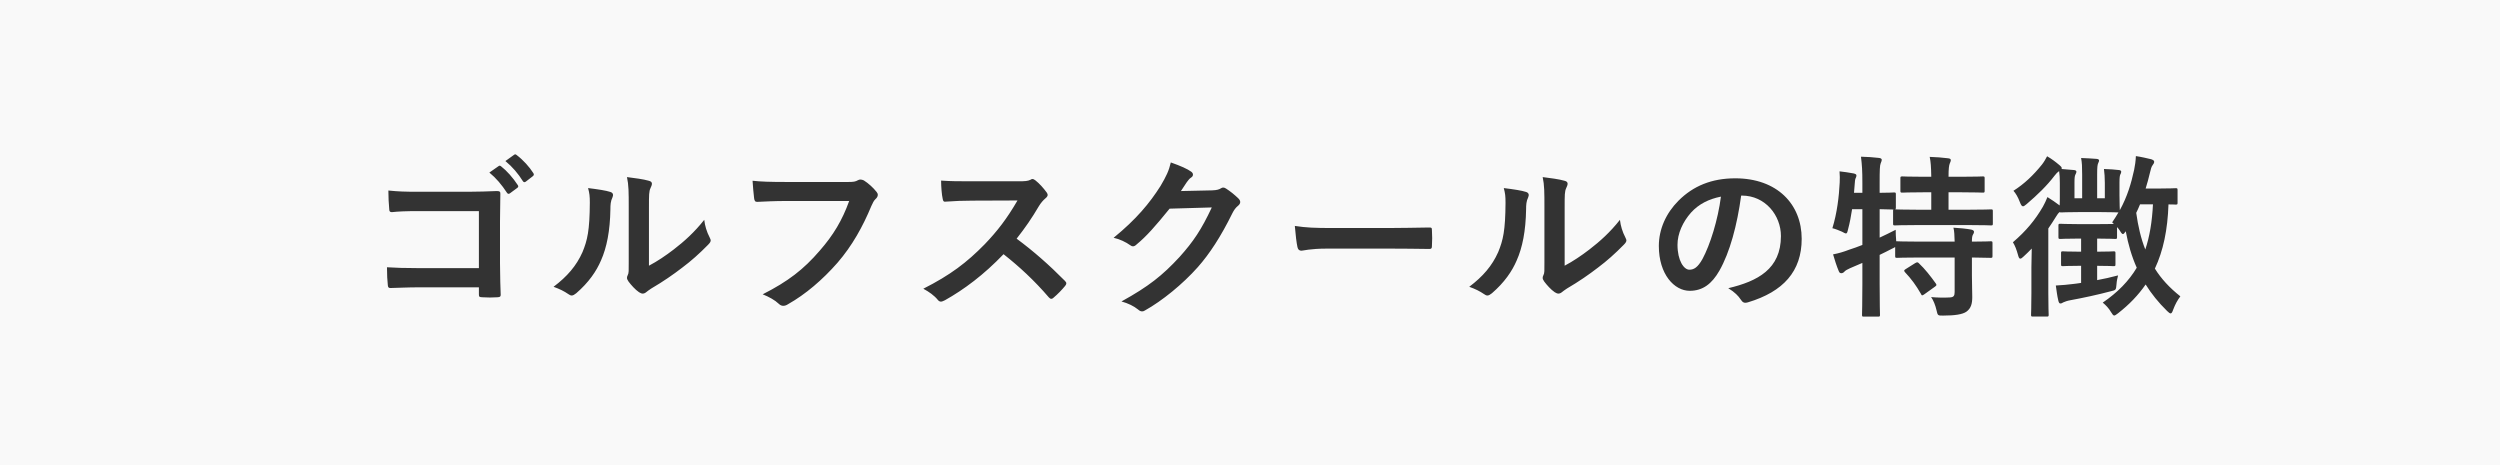 <?xml version="1.0" encoding="utf-8"?>
<!-- Generator: Adobe Illustrator 24.1.2, SVG Export Plug-In . SVG Version: 6.00 Build 0)  -->
<svg version="1.1" id="レイヤー_1" xmlns="http://www.w3.org/2000/svg" xmlns:xlink="http://www.w3.org/1999/xlink" x="0px"
	 y="0px" viewBox="0 0 430 80" style="enable-background:new 0 0 430 80;" xml:space="preserve">
<rect x="0" y="0" width="430" height="80" fill="#333333" stroke="none"/>
<style type="text/css">
	.st0{fill:#f9f9f9;}
</style>
<g>
	<path class="st0" d="M367.43,36.61c0.33,2.34,0.81,4.41,1.56,6.3c0.75-2.22,1.17-4.77,1.32-7.77h-2.22
		C367.88,35.65,367.67,36.13,367.43,36.61z"/>
	<path class="st0" d="M0,0v80h430V0H0z M85.58,51.13c-0.84,0.06-1.8,0.06-2.64,0c-0.48-0.03-0.57-0.06-0.57-0.51v-1.2H72.05
		c-1.89,0-3.48,0.09-4.92,0.12c-0.27,0-0.39-0.12-0.42-0.45c-0.09-0.78-0.15-1.86-0.15-3.12c1.41,0.09,3.15,0.15,5.52,0.15h10.29
		v-9.81H71.9c-2.04,0-3.45,0.06-4.5,0.18c-0.33,0-0.45-0.15-0.45-0.51c-0.09-0.81-0.15-2.22-0.15-3.21c1.8,0.18,2.85,0.21,5.01,0.21
		h8.91c1.56,0,3.15-0.06,4.74-0.12c0.48,0,0.63,0.12,0.6,0.51c0,1.59-0.06,3.15-0.06,4.74v7.17c0,2.19,0.09,4.59,0.12,5.43
		C86.12,51.01,86,51.1,85.58,51.13z M88.97,32.32l-1.26,0.93c-0.21,0.15-0.36,0.12-0.51-0.09c-0.9-1.38-1.86-2.52-3.03-3.48
		l1.59-1.11c0.15-0.12,0.27-0.09,0.45,0.06c0.93,0.72,2.01,1.92,2.85,3.21C89.18,32.02,89.18,32.17,88.97,32.32z M91.64,30.31
		l-1.2,0.93c-0.24,0.18-0.39,0.09-0.51-0.09c-0.81-1.29-1.77-2.43-3-3.45l1.5-1.08c0.18-0.12,0.27-0.09,0.45,0.06
		c1.11,0.84,2.19,2.04,2.85,3.09C91.85,29.95,91.88,30.13,91.64,30.31z M105.35,33.94c-0.33,0.66-0.36,1.32-0.36,2.04
		c-0.06,3.75-0.63,6.6-1.62,8.82c-0.78,1.83-2.1,3.78-4.26,5.64c-0.3,0.24-0.54,0.39-0.78,0.39c-0.18,0-0.36-0.09-0.57-0.24
		c-0.75-0.51-1.47-0.87-2.55-1.26c2.34-1.77,3.93-3.6,4.98-5.97c0.84-2.04,1.23-3.69,1.26-8.49c0-1.14-0.06-1.62-0.3-2.52
		c1.71,0.21,3.09,0.42,3.81,0.66C105.47,33.16,105.53,33.52,105.35,33.94z M121.79,42.1c-1.5,1.53-2.88,2.76-4.44,3.93
		c-1.56,1.2-3.24,2.37-5.34,3.6c-0.54,0.36-0.6,0.42-0.87,0.63c-0.18,0.15-0.39,0.24-0.6,0.24c-0.18,0-0.39-0.09-0.63-0.24
		c-0.66-0.45-1.35-1.23-1.8-1.83c-0.18-0.27-0.27-0.45-0.27-0.63c0-0.15,0.03-0.27,0.12-0.45c0.21-0.39,0.18-0.75,0.18-2.28v-9.39
		c0-2.61,0-3.84-0.3-5.22c1.2,0.15,2.85,0.36,3.75,0.63c0.39,0.09,0.54,0.27,0.54,0.51c0,0.18-0.09,0.45-0.24,0.75
		c-0.27,0.57-0.27,1.17-0.27,3.33V45.7c1.47-0.78,2.85-1.71,4.26-2.79c1.8-1.38,3.57-2.97,5.25-5.1c0.12,1.05,0.42,2.04,0.93,3.03
		c0.09,0.21,0.18,0.36,0.18,0.51C122.24,41.56,122.12,41.77,121.79,42.1z M150.56,34.27c-0.27,0.27-0.42,0.57-0.69,1.17
		c-1.47,3.54-3.3,6.84-5.82,9.75c-2.58,2.94-5.49,5.43-8.52,7.14c-0.27,0.18-0.54,0.27-0.81,0.27c-0.24,0-0.51-0.09-0.75-0.33
		c-0.69-0.66-1.68-1.2-2.79-1.65c4.38-2.22,7.05-4.29,9.81-7.5c2.34-2.67,3.87-5.22,5.07-8.55h-10.83c-1.95,0-3.66,0.09-4.95,0.15
		c-0.39,0.03-0.51-0.18-0.57-0.6c-0.09-0.6-0.21-2.16-0.27-3.03c1.35,0.15,2.94,0.21,5.76,0.21h10.71c0.9,0,1.23-0.06,1.65-0.3
		c0.15-0.09,0.3-0.12,0.45-0.12c0.18,0,0.36,0.06,0.57,0.15c0.81,0.51,1.62,1.26,2.19,1.98c0.15,0.18,0.21,0.33,0.21,0.51
		C150.98,33.79,150.83,34.03,150.56,34.27z M183.2,49.18c-0.57,0.69-1.26,1.41-2.01,2.04c-0.12,0.12-0.24,0.18-0.36,0.18
		c-0.15,0-0.27-0.09-0.42-0.24c-2.52-2.94-5.1-5.31-7.8-7.44c-3.39,3.54-6.81,6.09-10.08,7.92c-0.27,0.12-0.48,0.24-0.69,0.24
		c-0.18,0-0.36-0.09-0.51-0.27c-0.66-0.81-1.53-1.41-2.52-1.95c4.68-2.37,7.47-4.5,10.56-7.65c2.16-2.25,3.81-4.38,5.64-7.53
		l-7.74,0.03c-1.56,0-3.12,0.06-4.74,0.18c-0.24,0.03-0.33-0.18-0.39-0.51c-0.15-0.63-0.27-2.07-0.27-3.12
		c1.62,0.12,3.12,0.12,5.07,0.12h8.25c1.08,0,1.62-0.03,2.07-0.27c0.12-0.09,0.21-0.12,0.33-0.12c0.18,0,0.33,0.12,0.51,0.24
		c0.69,0.54,1.38,1.32,1.95,2.1c0.09,0.15,0.15,0.27,0.15,0.39c0,0.18-0.12,0.39-0.39,0.6c-0.39,0.33-0.78,0.78-1.11,1.32
		c-1.23,2.1-2.4,3.78-3.84,5.61c2.88,2.13,5.55,4.47,8.31,7.26c0.15,0.15,0.24,0.3,0.24,0.42S183.35,49,183.2,49.18z M212.96,35.38
		c-0.42,0.33-0.72,0.75-0.99,1.29c-2.01,4.08-3.93,6.99-5.94,9.27c-2.58,2.91-6.15,5.82-9.12,7.47c-0.18,0.12-0.33,0.15-0.48,0.15
		c-0.24,0-0.45-0.12-0.69-0.33c-0.75-0.6-1.68-1.05-2.85-1.38c4.68-2.58,7.05-4.47,9.99-7.65c2.37-2.64,3.75-4.68,5.55-8.52
		l-7.26,0.21c-2.46,3.03-3.96,4.74-5.67,6.15c-0.21,0.21-0.42,0.33-0.63,0.33c-0.15,0-0.3-0.06-0.45-0.18
		c-0.75-0.54-1.86-1.08-2.88-1.29c3.9-3.18,6.21-5.97,8.07-8.91c0.99-1.68,1.44-2.61,1.77-4.05c1.71,0.6,2.85,1.11,3.51,1.59
		c0.21,0.15,0.3,0.33,0.3,0.51s-0.09,0.36-0.33,0.51c-0.3,0.18-0.51,0.51-0.75,0.81c-0.33,0.51-0.63,0.96-0.99,1.5l5.4-0.12
		c0.78-0.03,1.17-0.15,1.5-0.36c0.12-0.09,0.24-0.12,0.39-0.12c0.15,0,0.3,0.06,0.48,0.18c0.75,0.48,1.44,1.05,2.04,1.62
		c0.27,0.24,0.39,0.48,0.39,0.69C213.32,34.99,213.17,35.2,212.96,35.38z M246.29,42.37c0,0.36-0.12,0.48-0.54,0.45
		c-2.25-0.03-4.47-0.06-6.69-0.06h-10.8c-2.97,0-4.11,0.36-4.41,0.36c-0.36,0-0.6-0.18-0.69-0.63c-0.15-0.69-0.33-2.1-0.45-3.63
		c1.95,0.3,3.45,0.36,6.48,0.36h9.66c2.28,0,4.59-0.06,6.9-0.09c0.45-0.03,0.54,0.06,0.54,0.42
		C246.35,40.45,246.35,41.47,246.29,42.37z M262.85,33.94c-0.33,0.66-0.36,1.32-0.36,2.04c-0.06,3.75-0.63,6.6-1.62,8.82
		c-0.78,1.83-2.1,3.78-4.26,5.64c-0.3,0.24-0.54,0.39-0.78,0.39c-0.18,0-0.36-0.09-0.57-0.24c-0.75-0.51-1.47-0.87-2.55-1.26
		c2.34-1.77,3.93-3.6,4.98-5.97c0.84-2.04,1.23-3.69,1.26-8.49c0-1.14-0.06-1.62-0.3-2.52c1.71,0.21,3.09,0.42,3.81,0.66
		C262.97,33.16,263.03,33.52,262.85,33.94z M279.29,42.1c-1.5,1.53-2.88,2.76-4.44,3.93c-1.56,1.2-3.24,2.37-5.34,3.6
		c-0.54,0.36-0.6,0.42-0.87,0.63c-0.18,0.15-0.39,0.24-0.6,0.24c-0.18,0-0.39-0.09-0.63-0.24c-0.66-0.45-1.35-1.23-1.8-1.83
		c-0.18-0.27-0.27-0.45-0.27-0.63c0-0.15,0.03-0.27,0.12-0.45c0.21-0.39,0.18-0.75,0.18-2.28v-9.39c0-2.61,0-3.84-0.3-5.22
		c1.2,0.15,2.85,0.36,3.75,0.63c0.39,0.09,0.54,0.27,0.54,0.51c0,0.18-0.09,0.45-0.24,0.75c-0.27,0.57-0.27,1.17-0.27,3.33V45.7
		c1.47-0.78,2.85-1.71,4.26-2.79c1.8-1.38,3.57-2.97,5.25-5.1c0.12,1.05,0.42,2.04,0.93,3.03c0.09,0.21,0.18,0.36,0.18,0.51
		C279.74,41.56,279.62,41.77,279.29,42.1z M300.65,52c-0.63,0.18-0.9,0.06-1.29-0.54c-0.33-0.51-0.96-1.2-2.1-1.89
		c5.07-1.2,9.06-3.3,9.06-8.97c0-3.57-2.7-6.96-6.72-6.96h-0.12c-0.69,5.1-1.95,9.78-3.75,12.93c-1.29,2.25-2.85,3.45-5.1,3.45
		c-2.64,0-5.31-2.82-5.31-7.71c0-2.88,1.23-5.64,3.39-7.8c2.52-2.52,5.7-3.84,9.75-3.84c7.2,0,11.43,4.44,11.43,10.41
		C309.89,46.66,306.74,50.17,300.65,52z M330.62,50.8c-0.09,0-0.15-0.09-0.21-0.24c-0.84-1.47-1.68-2.61-2.76-3.75
		c-0.21-0.27-0.18-0.33,0.15-0.54l1.62-1.02c0.33-0.18,0.42-0.18,0.63,0.03c1.05,0.99,2.01,2.22,2.91,3.48
		c0.18,0.27,0.15,0.33-0.18,0.57l-1.8,1.29C330.8,50.74,330.71,50.8,330.62,50.8z M342.77,38.44c0,0.3-0.03,0.33-0.33,0.33
		c-0.15,0-1.14-0.06-3.99-0.06h-8.46c-2.88,0-3.87,0.06-4.05,0.06c-0.3,0-0.33-0.03-0.33-0.33v-2.13c0-0.15,0-0.21,0.06-0.27
		c-0.21,0-0.84-0.03-2.37-0.06v4.89c0.87-0.42,1.8-0.84,2.76-1.35c0,0.57,0.03,1.32,0.09,1.98h0.15c0.18,0,1.14,0.06,3.99,0.06h5.91
		c-0.03-1.11-0.06-1.83-0.21-2.4c1.08,0.06,2.28,0.18,3.06,0.33c0.3,0.06,0.48,0.21,0.48,0.36c0,0.21-0.09,0.36-0.18,0.51
		c-0.12,0.21-0.18,0.48-0.18,1.2c2.22,0,3.06-0.06,3.21-0.06c0.3,0,0.33,0.03,0.33,0.33v2.19c0,0.3-0.03,0.33-0.33,0.33
		c-0.15,0-0.99-0.03-3.21-0.06v3.06c0,1.38,0.06,2.67,0.06,3.72c0,1.11-0.18,1.95-1.02,2.55c-0.66,0.45-1.95,0.66-3.99,0.66
		c-0.9,0-0.93,0.03-1.14-0.93c-0.18-0.81-0.54-1.74-0.93-2.25c1.05,0.09,2.19,0.12,3.21,0.06c0.66-0.03,0.84-0.27,0.84-0.93v-5.94
		h-5.91c-2.85,0-3.81,0.06-3.99,0.06c-0.3,0-0.33-0.03-0.33-0.33v-1.53c-0.12,0.09-0.33,0.18-0.57,0.3
		c-0.66,0.36-1.38,0.69-2.1,1.05v5.01c0,3.42,0.06,5.13,0.06,5.28c0,0.3-0.03,0.33-0.36,0.33h-2.4c-0.3,0-0.33-0.03-0.33-0.33
		c0-0.18,0.06-1.86,0.06-5.25v-3.66l-2.1,0.9c-0.48,0.21-0.84,0.42-0.99,0.6c-0.12,0.15-0.33,0.27-0.51,0.27
		c-0.21,0-0.33-0.06-0.45-0.33c-0.36-0.84-0.75-2.07-0.99-2.91c0.96-0.18,1.77-0.42,2.79-0.81c0.75-0.24,1.5-0.51,2.25-0.81v-6.15
		h-1.77c-0.18,1.17-0.39,2.34-0.69,3.45c-0.12,0.51-0.18,0.72-0.36,0.72c-0.15,0-0.36-0.12-0.69-0.3c-0.48-0.21-1.14-0.48-1.65-0.6
		c0.81-2.61,1.14-5.46,1.26-7.86c0.03-0.57,0.03-1.26-0.03-1.92c0.78,0.09,1.68,0.21,2.43,0.36c0.36,0.09,0.48,0.18,0.48,0.36
		c0,0.18-0.06,0.3-0.15,0.48c-0.09,0.21-0.12,0.54-0.15,1.02l-0.12,1.47h1.44v-1.68c0-2.13-0.06-3.03-0.24-4.53
		c1.14,0.03,2.04,0.09,3.09,0.21c0.3,0.03,0.48,0.15,0.48,0.3c0,0.24-0.09,0.39-0.18,0.63c-0.15,0.36-0.18,1.11-0.18,3.33v1.74
		c1.65,0,2.28-0.06,2.43-0.06c0.33,0,0.36,0.03,0.36,0.3v2.31c0,0.18-0.03,0.27-0.09,0.3c0.24,0,1.26,0.06,3.99,0.06h2.19v-3h-1.23
		c-2.67,0-3.54,0.06-3.72,0.06c-0.33,0-0.36-0.03-0.36-0.33v-2.13c0-0.3,0.03-0.33,0.36-0.33c0.18,0,1.05,0.06,3.72,0.06h1.23
		c-0.03-1.74-0.09-2.58-0.27-3.42c1.17,0.03,2.1,0.12,3.15,0.24c0.3,0.03,0.48,0.12,0.48,0.3c0,0.21-0.09,0.39-0.18,0.6
		c-0.12,0.33-0.21,0.81-0.21,2.28h2.1c2.7,0,3.6-0.06,3.78-0.06c0.3,0,0.33,0.03,0.33,0.33v2.13c0,0.3-0.03,0.33-0.33,0.33
		c-0.18,0-1.08-0.06-3.78-0.06h-2.1v3h3.3c2.85,0,3.84-0.06,3.99-0.06c0.3,0,0.33,0.03,0.33,0.3V38.44z M373.79,53.25
		c-0.15,0.45-0.27,0.66-0.45,0.66c-0.12,0-0.33-0.15-0.6-0.42c-1.5-1.47-2.7-2.97-3.69-4.56c-1.26,1.83-2.82,3.45-4.74,4.95
		c-0.33,0.24-0.51,0.39-0.66,0.39c-0.18,0-0.3-0.18-0.54-0.57c-0.42-0.72-0.93-1.23-1.44-1.65c2.55-1.74,4.47-3.69,5.85-6
		c-0.87-1.95-1.47-4.02-1.89-6.27c-0.24,0.33-0.36,0.48-0.48,0.48c-0.15,0-0.3-0.18-0.54-0.6c-0.15-0.21-0.3-0.42-0.48-0.6v1.71
		c0,0.3-0.03,0.33-0.33,0.33c-0.18,0-0.87-0.06-2.88-0.06h-0.21v2.25c2.01,0,2.64-0.06,2.82-0.06c0.3,0,0.33,0.03,0.33,0.33v1.89
		c0,0.3-0.03,0.33-0.33,0.33c-0.18,0-0.81-0.06-2.82-0.06v2.46c1.14-0.21,2.37-0.48,3.6-0.81c-0.12,0.48-0.24,0.96-0.27,1.53
		c-0.09,0.99-0.09,0.99-0.99,1.2c-2.25,0.6-4.77,1.14-6.9,1.53c-0.54,0.09-1.05,0.27-1.29,0.39c-0.15,0.09-0.27,0.18-0.48,0.18
		c-0.15,0-0.27-0.12-0.36-0.54c-0.18-0.75-0.27-1.5-0.42-2.55c1.11-0.06,2.1-0.15,3.03-0.27c0.42-0.06,0.84-0.09,1.32-0.18v-2.94
		h-0.27c-2.04,0-2.67,0.06-2.85,0.06c-0.3,0-0.33-0.03-0.33-0.33v-1.89c0-0.3,0.03-0.33,0.33-0.33c0.18,0,0.81,0.06,2.85,0.06h0.27
		v-2.25h-0.54c-2.13,0-2.82,0.06-3,0.06c-0.33,0-0.36-0.03-0.36-0.33v-1.95c0-0.3,0.03-0.33,0.36-0.33c0.18,0,0.87,0.06,3,0.06h3.51
		c1.56,0,2.31-0.03,2.67-0.03l-0.3-0.27c0.39-0.57,0.75-1.14,1.08-1.71c-0.27,0-1.02-0.06-3.15-0.06h-3.6
		c-2.13,0-2.88,0.06-3.06,0.06c-0.18,0-0.21,0-0.3-0.06c-0.21,0.15-0.39,0.39-0.66,0.84c-0.39,0.63-0.81,1.29-1.29,1.98v11.13
		c0,2.4,0.06,3.54,0.06,3.69c0,0.3-0.03,0.33-0.33,0.33h-2.37c-0.3,0-0.33-0.03-0.33-0.33c0-0.15,0.06-1.29,0.06-3.69v-4.41
		c0-0.93,0.03-2.19,0.06-3.27c-0.45,0.45-0.9,0.93-1.38,1.35c-0.27,0.27-0.45,0.39-0.6,0.39c-0.18,0-0.27-0.21-0.39-0.66
		c-0.24-0.87-0.51-1.59-0.87-2.16c2.25-1.92,3.84-3.84,5.16-6.12c0.3-0.51,0.54-1.08,0.78-1.65c0.81,0.51,1.38,0.9,2.1,1.44
		c0.03-0.42,0.03-0.96,0.03-1.74v-2.16c0-0.78-0.03-1.38-0.12-2.01c-0.27,0.18-0.51,0.42-0.78,0.78c-1.32,1.74-2.94,3.3-4.8,4.89
		c-0.3,0.24-0.48,0.39-0.63,0.39c-0.21,0-0.36-0.24-0.54-0.72c-0.33-0.87-0.72-1.53-1.11-1.95c1.89-1.2,3.45-2.7,4.92-4.53
		c0.33-0.42,0.66-0.99,0.87-1.41c0.78,0.45,1.38,0.9,2.13,1.53c0.24,0.21,0.39,0.33,0.39,0.54c0,0.06,0,0.06-0.03,0.12l2.13,0.18
		c0.27,0.03,0.42,0.12,0.42,0.27c0,0.21-0.09,0.33-0.18,0.54c-0.09,0.18-0.15,0.45-0.15,1.32v2.73h1.32v-4.11
		c0-1.35-0.03-2.01-0.18-2.82c1.08,0.03,1.71,0.09,2.67,0.15c0.27,0.03,0.42,0.12,0.42,0.27c0,0.21-0.12,0.33-0.18,0.54
		c-0.09,0.24-0.15,0.57-0.15,1.86v4.11h1.32v-2.67c0-0.96-0.06-1.59-0.15-2.37c0.96,0.03,1.89,0.09,2.58,0.18
		c0.27,0.03,0.39,0.12,0.39,0.3c0,0.18-0.06,0.27-0.15,0.45c-0.09,0.21-0.15,0.48-0.15,1.41v2.19c0,1.56,0.06,2.37,0.06,2.55
		c1.29-2.34,1.95-4.59,2.46-6.93c0.15-0.69,0.27-1.56,0.3-2.37c0.87,0.12,2.01,0.39,2.64,0.54c0.33,0.12,0.51,0.24,0.51,0.42
		c0,0.24-0.12,0.39-0.27,0.6c-0.21,0.27-0.3,0.63-0.48,1.38c-0.21,0.9-0.45,1.77-0.72,2.64h2.16c2.16,0,2.82-0.06,3-0.06
		c0.3,0,0.33,0.03,0.33,0.36v2.13c0,0.3-0.03,0.33-0.33,0.33c-0.12,0-0.45-0.03-1.23-0.03c-0.15,4.38-0.9,7.98-2.34,11.04
		c1.08,1.74,2.52,3.3,4.38,4.77C374.51,51.67,374.18,52.24,373.79,53.25z"/>
	<path class="st0" d="M290.87,36.55c-1.44,1.62-2.34,3.63-2.34,5.55c0,2.76,1.11,4.29,2.04,4.29c0.78,0,1.44-0.39,2.25-1.83
		c1.32-2.43,2.67-6.75,3.18-10.74C293.9,34.24,292.22,35.08,290.87,36.55z"/>
</g>
</svg>
